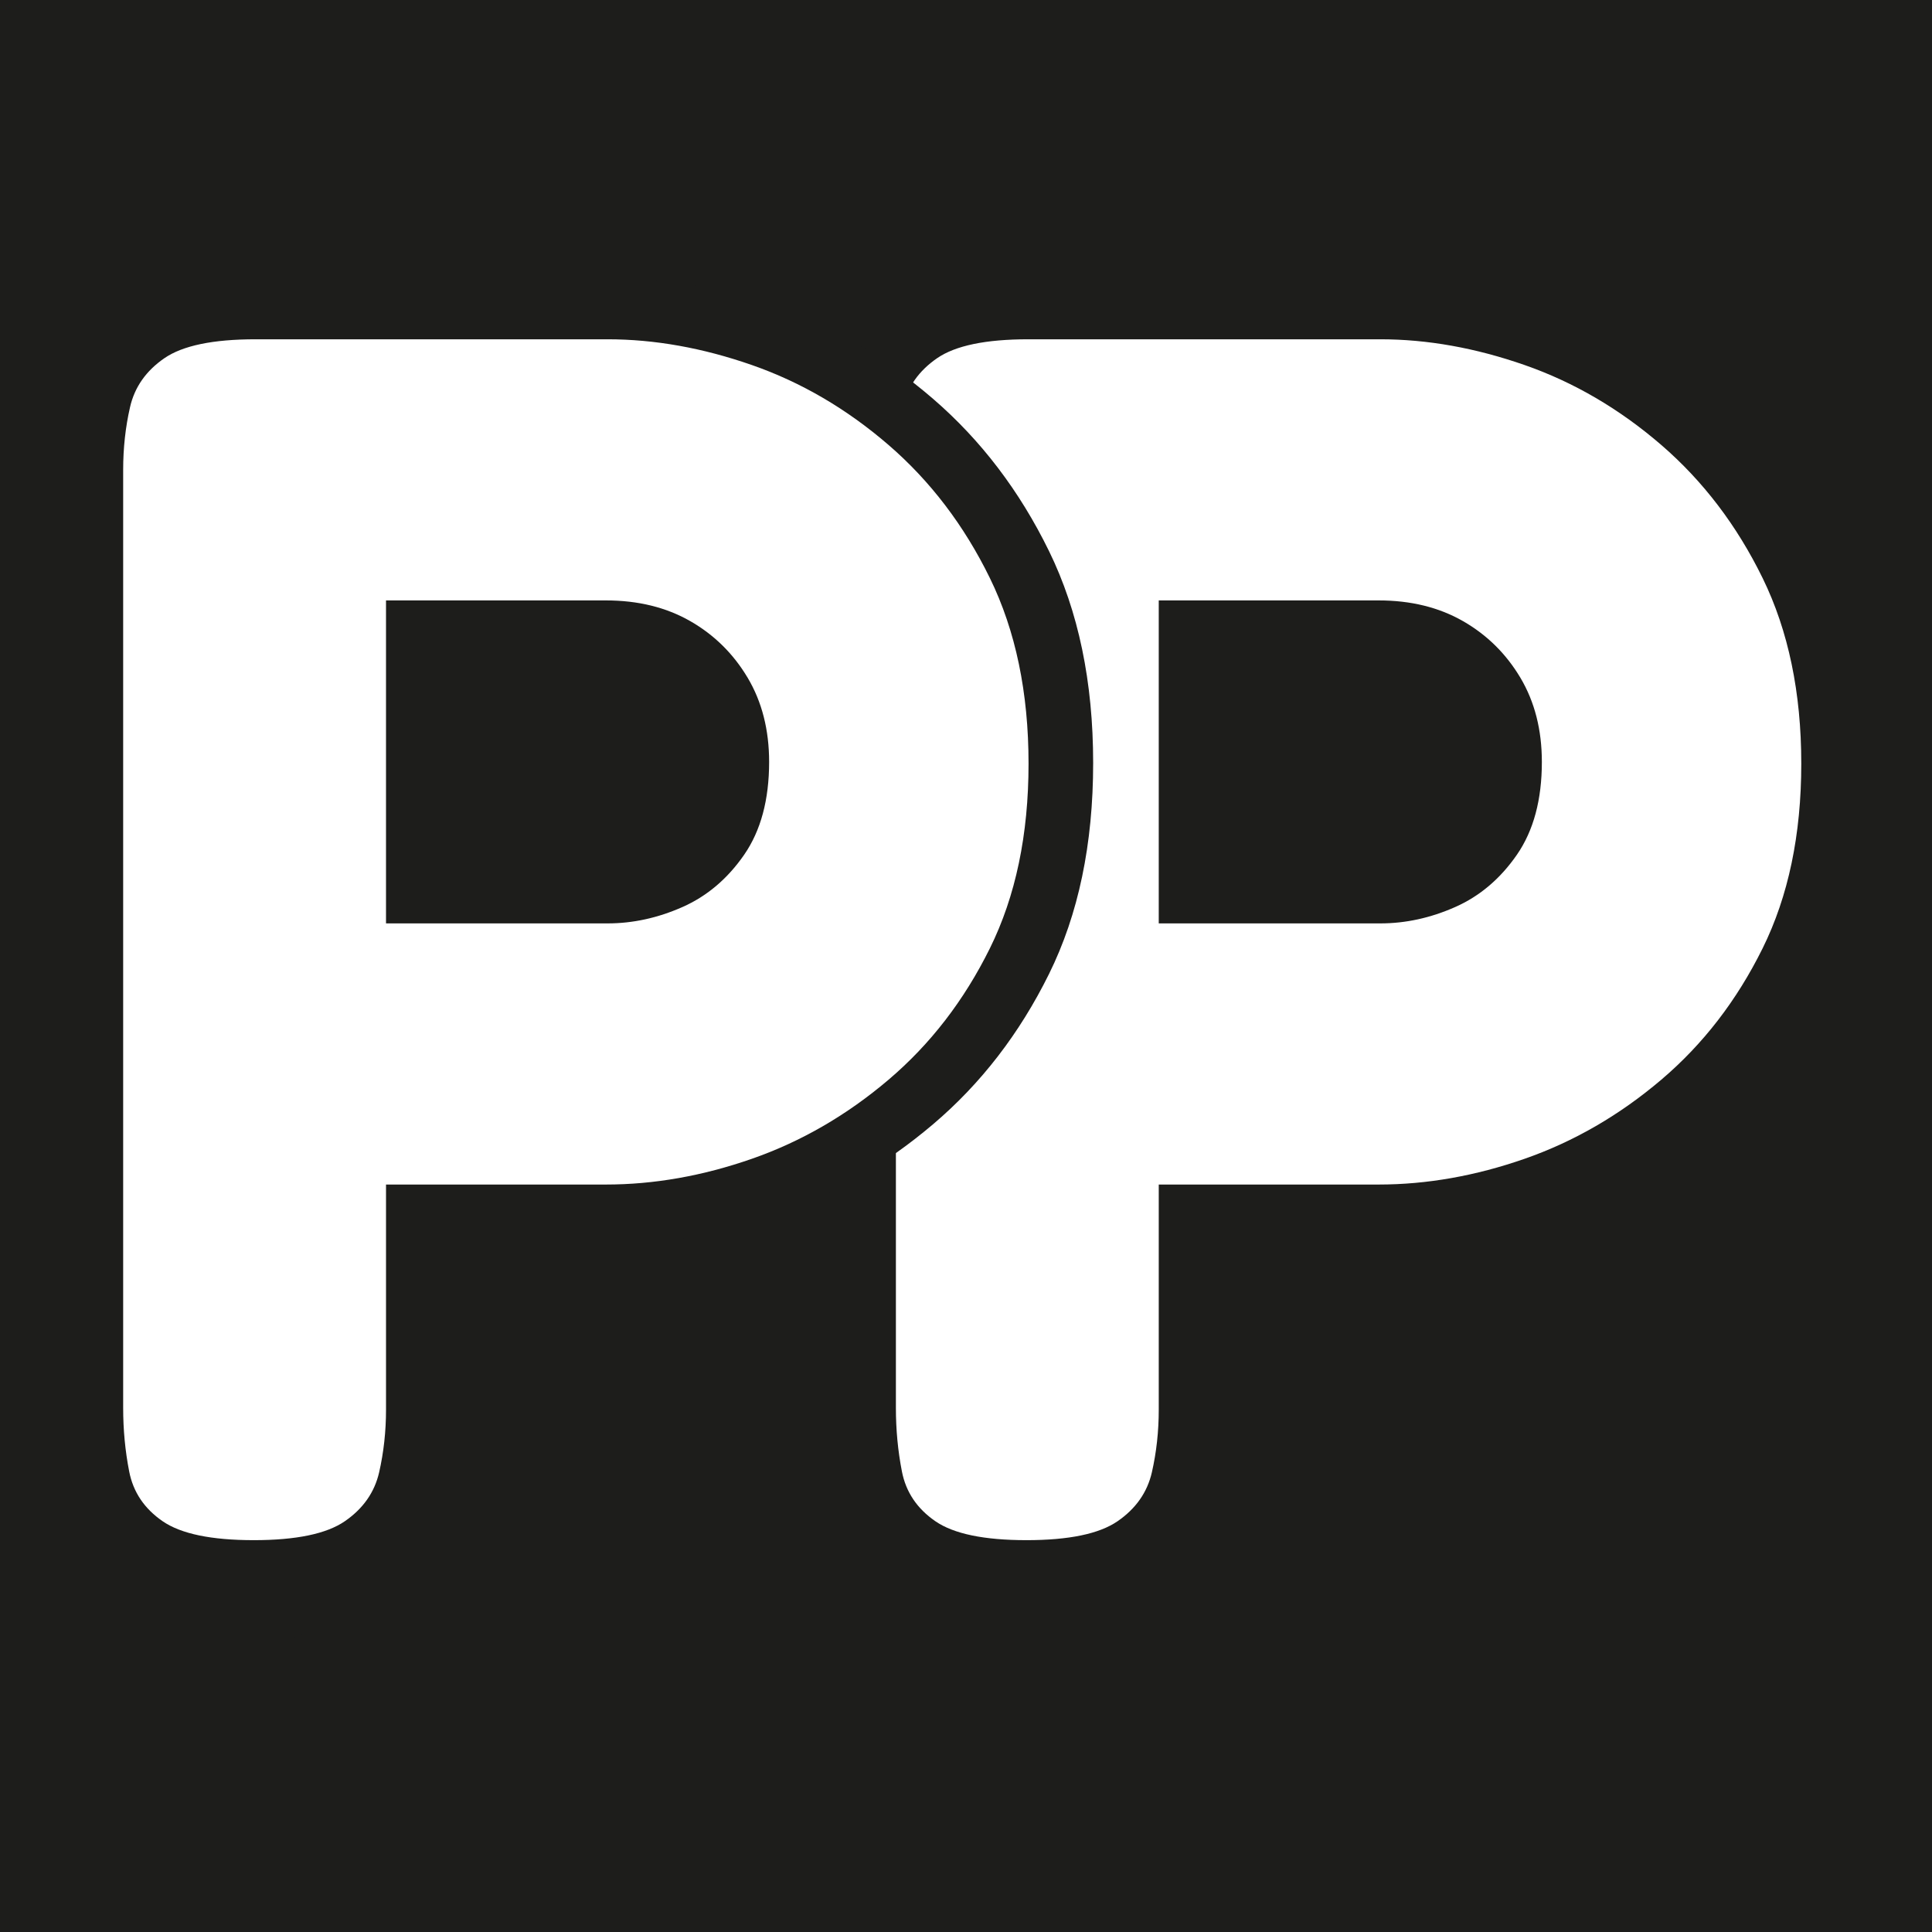 <svg viewBox="0 0 404.753 404.753" xmlns="http://www.w3.org/2000/svg" id="Calque_1"><defs><style>.cls-1{fill:#1d1d1b;}.cls-2{fill:#fff;}</style></defs><rect height="404.753" width="404.753" class="cls-1"></rect><path d="M215.043,322.662c-8.88,0-15.24-1.322-19.075-3.959-3.841-2.638-6.18-6.119-7.018-10.438-.843-4.319-1.26-8.756-1.26-13.317V98.433c0-4.555.478-8.936,1.44-13.137.956-4.195,3.358-7.615,7.198-10.257,3.835-2.638,10.196-3.959,19.075-3.959h73.783c9.836,0,19.913,1.799,30.233,5.399,10.314,3.599,19.852,9.178,28.613,16.736,8.756,7.558,15.837,16.86,21.235,27.893,5.399,11.039,8.098,23.997,8.098,38.871,0,14.88-2.699,27.776-8.098,38.691-5.399,10.921-12.479,20.099-21.235,27.534-8.761,7.44-18.299,12.957-28.613,16.556-10.32,3.6-20.515,5.399-30.593,5.399h-46.069v47.149c0,4.561-.483,8.942-1.44,13.137-.962,4.201-3.363,7.62-7.198,10.258-3.841,2.637-10.201,3.959-19.075,3.959ZM242.757,193.451h46.43c5.275,0,10.493-1.136,15.656-3.419,5.157-2.278,9.476-5.939,12.957-10.978,3.476-5.039,5.219-11.517,5.219-19.435,0-6.715-1.502-12.597-4.499-17.636-3.003-5.039-7.018-8.998-12.057-11.877-5.039-2.879-10.921-4.319-17.636-4.319h-46.069v67.664Z" class="cls-2"></path><path d="M43.579,345.701c-10.144,0-17.41-1.51-21.792-4.523-4.388-3.014-7.06-6.99-8.018-11.924-.964-4.934-1.439-10.003-1.439-15.213V89.543c0-5.204.546-10.209,1.645-15.008,1.092-4.793,3.836-8.699,8.223-11.718,4.381-3.014,11.648-4.523,21.792-4.523h84.29c11.236,0,22.749,2.055,34.538,6.167,11.783,4.111,22.679,10.485,32.688,19.119,10.003,8.634,18.092,19.26,24.259,31.865,6.167,12.611,9.251,27.414,9.251,44.406,0,16.999-3.084,31.731-9.251,44.201-6.167,12.476-14.256,22.961-24.259,31.454-10.009,8.5-20.905,14.802-32.688,18.914-11.789,4.112-23.436,6.168-34.949,6.168h-52.63v53.862c0,5.211-.552,10.215-1.645,15.008-1.098,4.799-3.842,8.705-8.223,11.719-4.388,3.013-11.654,4.523-21.792,4.523ZM75.238,198.091h53.041c6.026,0,11.988-1.297,17.885-3.906,5.892-2.602,10.826-6.784,14.802-12.541,3.971-5.756,5.962-13.157,5.962-22.202,0-7.671-1.715-14.391-5.14-20.148-3.43-5.756-8.017-10.279-13.774-13.568-5.756-3.289-12.476-4.934-20.147-4.934h-52.63v77.299Z" class="cls-1"></path><path d="M53.156,322.662c-8.88,0-15.24-1.322-19.075-3.959-3.841-2.638-6.18-6.119-7.018-10.438-.843-4.319-1.26-8.756-1.26-13.317V98.433c0-4.555.478-8.936,1.44-13.137.956-4.195,3.358-7.615,7.198-10.257,3.835-2.638,10.196-3.959,19.075-3.959h73.783c9.836,0,19.913,1.799,30.233,5.399,10.314,3.599,19.852,9.178,28.613,16.736,8.756,7.558,15.837,16.86,21.235,27.893,5.399,11.039,8.098,23.997,8.098,38.871,0,14.88-2.699,27.776-8.098,38.691-5.399,10.921-12.479,20.099-21.235,27.534-8.761,7.44-18.299,12.957-28.613,16.556-10.32,3.6-20.515,5.399-30.593,5.399h-46.069v47.149c0,4.561-.483,8.942-1.44,13.137-.962,4.201-3.363,7.62-7.198,10.258-3.841,2.637-10.201,3.959-19.075,3.959ZM80.869,193.451h46.43c5.275,0,10.493-1.136,15.656-3.419,5.157-2.278,9.476-5.939,12.957-10.978,3.476-5.039,5.219-11.517,5.219-19.435,0-6.715-1.502-12.597-4.499-17.636-3.003-5.039-7.018-8.998-12.057-11.877-5.039-2.879-10.921-4.319-17.636-4.319h-46.069v67.664Z" class="cls-2"></path></svg>